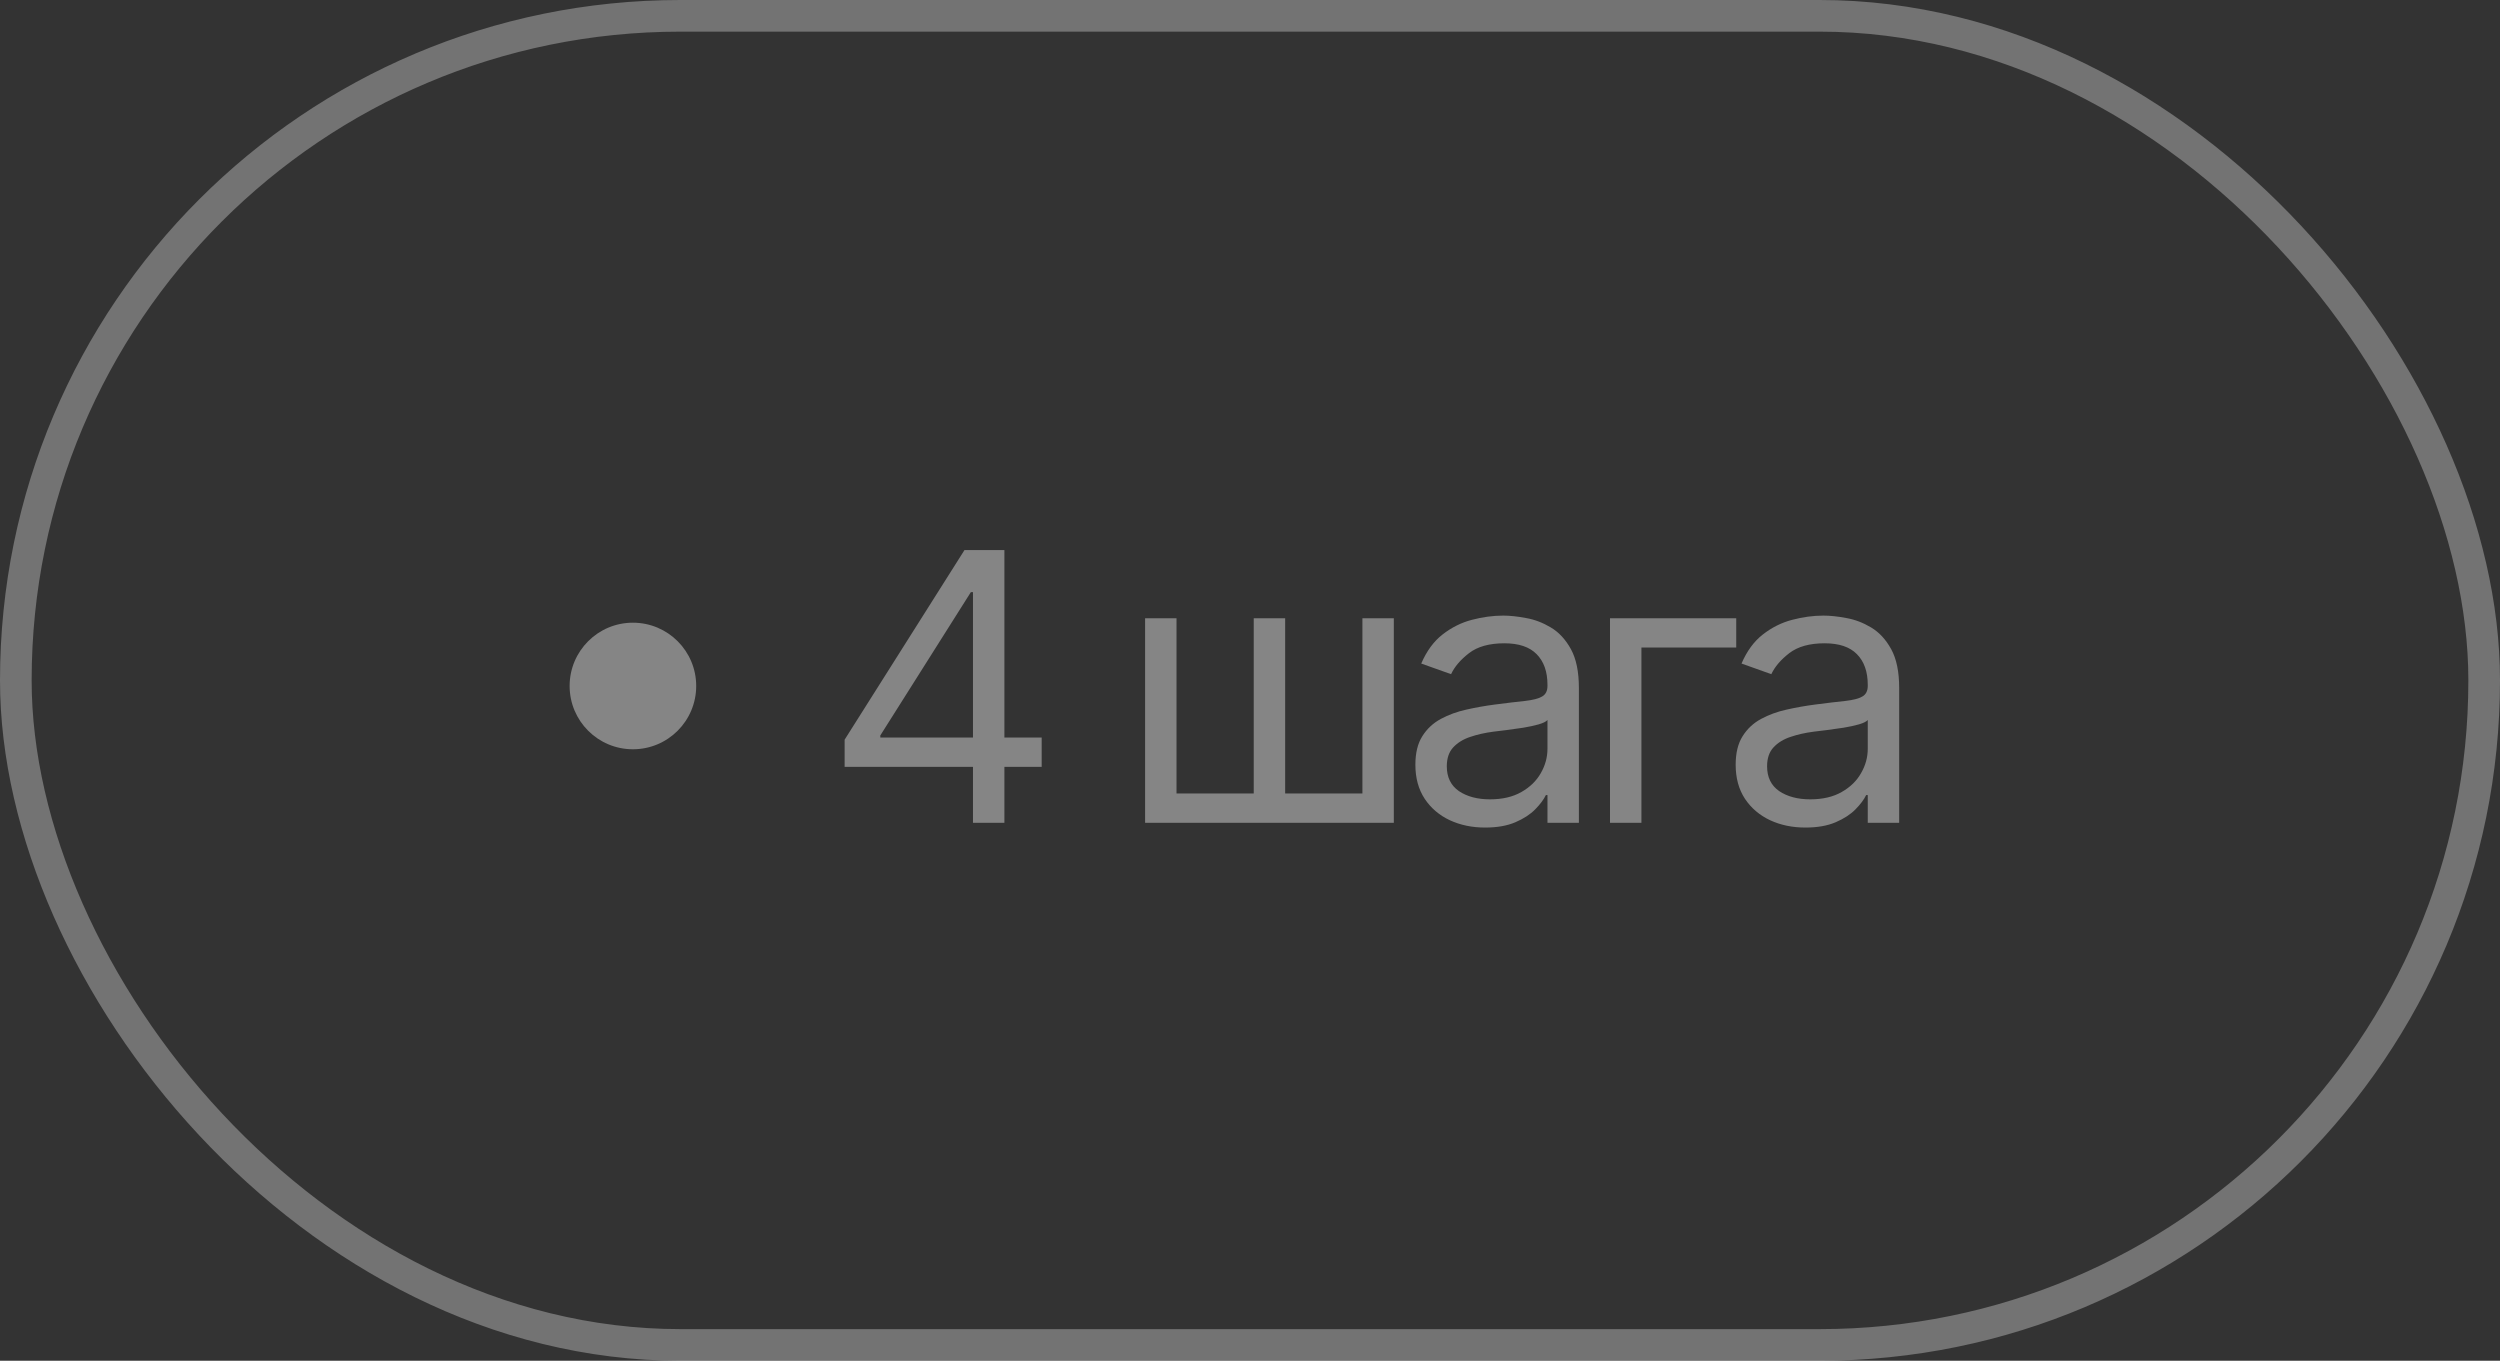 <?xml version="1.0" encoding="UTF-8"?> <svg xmlns="http://www.w3.org/2000/svg" width="79" height="43" viewBox="0 0 79 43" fill="none"><rect x="0" y="0" width="79" height="43" fill="#333333" stroke="none"/><rect opacity="0.4" x="0.5" y="0.5" width="78" height="42" rx="21" stroke="#D3D3D3"></rect><path opacity="0.4" d="M26.69 24.233V23.374L30.477 17.383H31.1V18.712H30.679L27.818 23.24V23.307H32.917V24.233H26.69ZM30.746 26V23.972V23.572V17.383H31.739V26H30.746ZM36.185 19.537H37.178V25.074H39.618V19.537H40.611V25.074H43.052V19.537H44.045V26H36.185V19.537ZM46.931 26.151C46.521 26.151 46.15 26.074 45.816 25.92C45.482 25.763 45.217 25.537 45.021 25.243C44.824 24.945 44.726 24.586 44.726 24.165C44.726 23.795 44.799 23.495 44.945 23.265C45.091 23.032 45.286 22.85 45.53 22.718C45.774 22.586 46.043 22.488 46.338 22.423C46.635 22.356 46.934 22.303 47.234 22.264C47.627 22.213 47.945 22.175 48.189 22.15C48.436 22.122 48.615 22.076 48.728 22.011C48.843 21.947 48.9 21.834 48.9 21.674V21.641C48.9 21.226 48.786 20.903 48.559 20.673C48.335 20.443 47.994 20.328 47.537 20.328C47.063 20.328 46.691 20.432 46.422 20.639C46.153 20.847 45.963 21.069 45.854 21.304L44.911 20.968C45.08 20.575 45.304 20.269 45.584 20.05C45.868 19.829 46.176 19.674 46.51 19.587C46.847 19.498 47.178 19.453 47.503 19.453C47.711 19.453 47.949 19.478 48.218 19.529C48.491 19.576 48.753 19.676 49.005 19.827C49.261 19.979 49.472 20.207 49.641 20.513C49.809 20.819 49.893 21.228 49.893 21.742V26H48.9V25.125H48.85C48.782 25.265 48.67 25.415 48.513 25.575C48.356 25.735 48.147 25.871 47.886 25.983C47.625 26.095 47.307 26.151 46.931 26.151ZM47.082 25.259C47.475 25.259 47.806 25.182 48.075 25.028C48.347 24.874 48.552 24.675 48.69 24.43C48.83 24.186 48.9 23.93 48.9 23.66V22.752C48.858 22.802 48.766 22.848 48.622 22.89C48.482 22.93 48.319 22.965 48.134 22.996C47.952 23.024 47.774 23.049 47.6 23.071C47.429 23.091 47.29 23.108 47.183 23.122C46.925 23.156 46.684 23.21 46.46 23.286C46.238 23.359 46.059 23.47 45.921 23.618C45.786 23.764 45.719 23.963 45.719 24.216C45.719 24.561 45.847 24.822 46.102 24.999C46.36 25.172 46.687 25.259 47.082 25.259ZM54.865 19.537V20.463H51.869V26H50.876V19.537H54.865ZM57.052 26.151C56.642 26.151 56.27 26.074 55.937 25.92C55.603 25.763 55.338 25.537 55.141 25.243C54.945 24.945 54.847 24.586 54.847 24.165C54.847 23.795 54.92 23.495 55.066 23.265C55.211 23.032 55.406 22.85 55.65 22.718C55.894 22.586 56.164 22.488 56.458 22.423C56.756 22.356 57.054 22.303 57.355 22.264C57.747 22.213 58.066 22.175 58.31 22.15C58.556 22.122 58.736 22.076 58.848 22.011C58.963 21.947 59.021 21.834 59.021 21.674V21.641C59.021 21.226 58.907 20.903 58.68 20.673C58.456 20.443 58.115 20.328 57.657 20.328C57.183 20.328 56.812 20.432 56.542 20.639C56.273 20.847 56.084 21.069 55.974 21.304L55.032 20.968C55.2 20.575 55.425 20.269 55.705 20.05C55.988 19.829 56.297 19.674 56.631 19.587C56.967 19.498 57.298 19.453 57.624 19.453C57.831 19.453 58.07 19.478 58.339 19.529C58.611 19.576 58.873 19.676 59.126 19.827C59.381 19.979 59.593 20.207 59.761 20.513C59.93 20.819 60.014 21.228 60.014 21.742V26H59.021V25.125H58.97C58.903 25.265 58.791 25.415 58.634 25.575C58.477 25.735 58.268 25.871 58.007 25.983C57.746 26.095 57.428 26.151 57.052 26.151ZM57.203 25.259C57.596 25.259 57.927 25.182 58.196 25.028C58.468 24.874 58.673 24.675 58.81 24.43C58.951 24.186 59.021 23.93 59.021 23.66V22.752C58.979 22.802 58.886 22.848 58.743 22.89C58.603 22.93 58.44 22.965 58.255 22.996C58.073 23.024 57.895 23.049 57.721 23.071C57.55 23.091 57.411 23.108 57.304 23.122C57.046 23.156 56.805 23.21 56.58 23.286C56.359 23.359 56.179 23.47 56.042 23.618C55.907 23.764 55.84 23.963 55.84 24.216C55.84 24.561 55.967 24.822 56.223 24.999C56.481 25.172 56.807 25.259 57.203 25.259Z" fill="white"></path><circle opacity="0.4" cx="20" cy="21.677" r="2" fill="white"></circle></svg> 